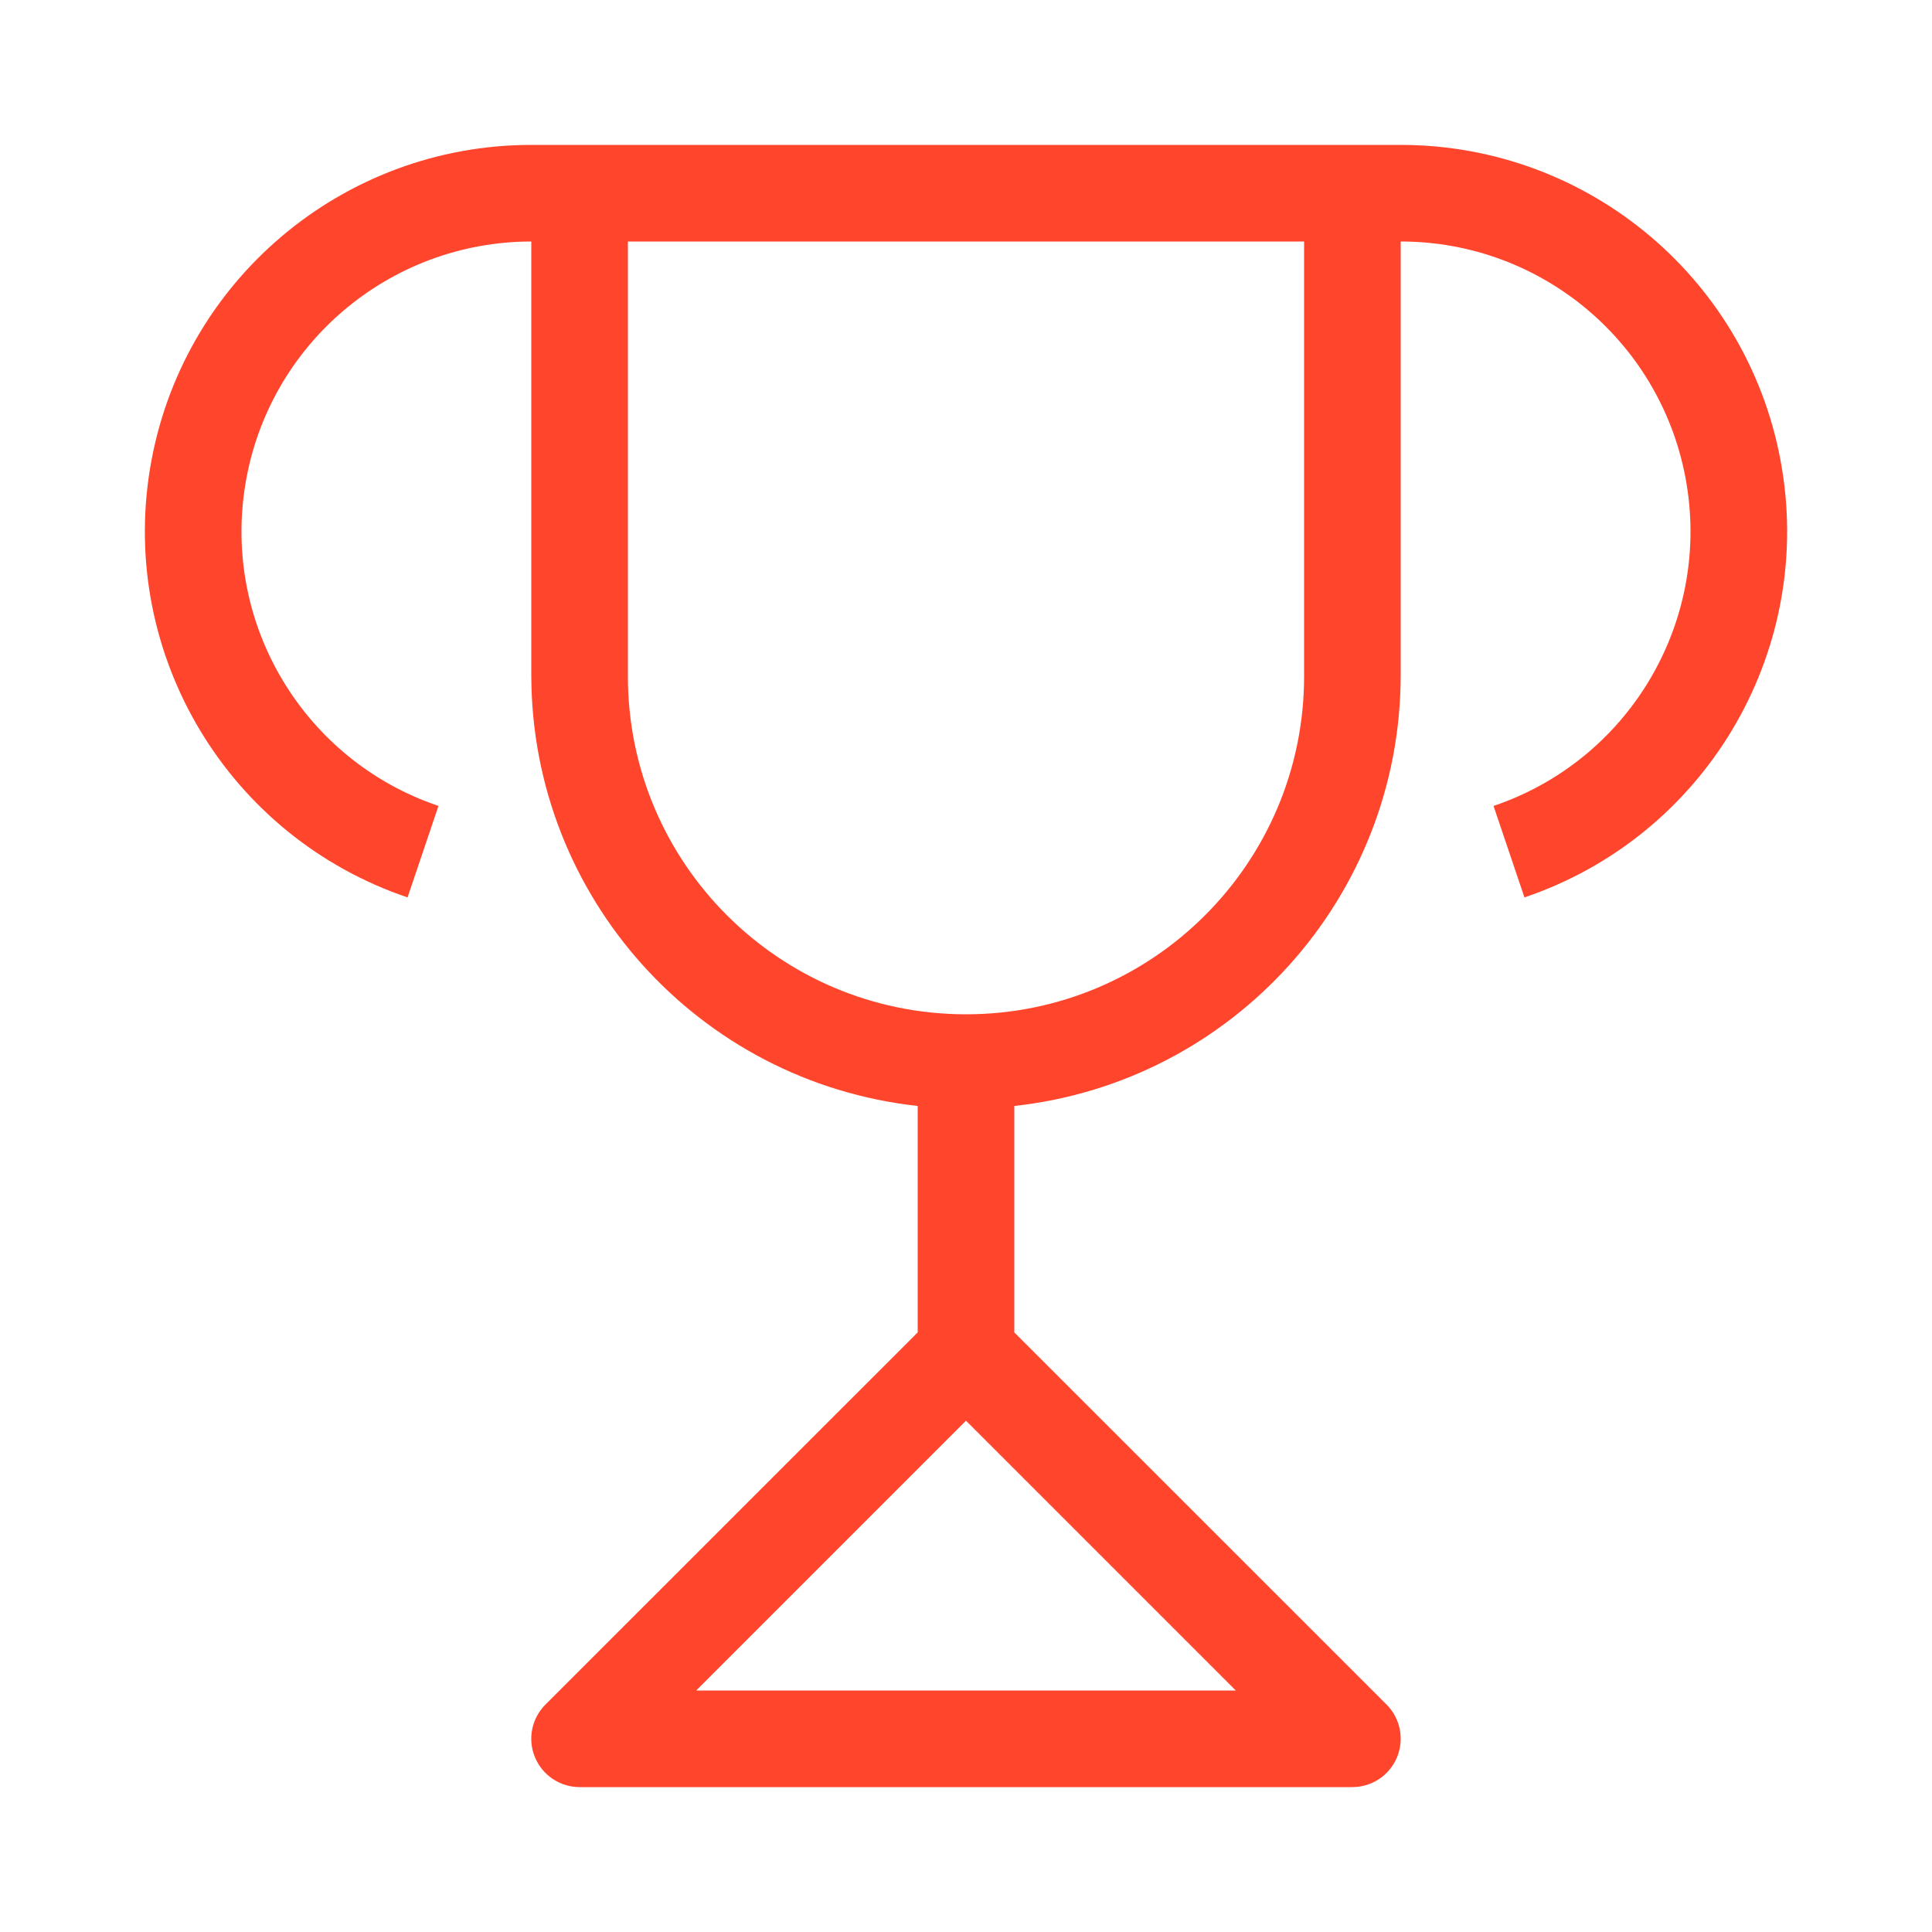 <svg
            
            viewBox="0 0 20 20"
            
            xmlns="http://www.w3.org/2000/svg"
          >
            <path fill="#ff462d"
              d="m14.5 1.5h-9c-1.959 0-3.629 1.419-3.947 3.351-.318 1.933.81 3.811 2.666 4.439l.32-.947c-1.392-.471-2.238-1.88-1.999-3.329.238-1.45 1.491-2.513 2.96-2.514v4.5c.007 2.285 1.729 4.2 4 4.449v2.344l-3.854 3.853c-.143.143-.186.358-.108.545.077.187.26.309.462.309h8c.202 0 .384-.122.462-.309.077-.187.035-.402-.108-.545l-3.854-3.853v-2.344c2.271-.249 3.993-2.165 4-4.449v-4.5c1.469 0 2.722 1.064 2.96 2.514.238 1.45-.608 2.859-1.999 3.329l.32.947c1.855-.628 2.984-2.506 2.666-4.439-.318-1.933-1.988-3.351-3.947-3.351zm-1.707 16h-5.586l2.793-2.793zm.707-10.5c0 1.933-1.567 3.5-3.5 3.5s-3.5-1.567-3.5-3.5v-4.5h7z"
            ></path>
          </svg>